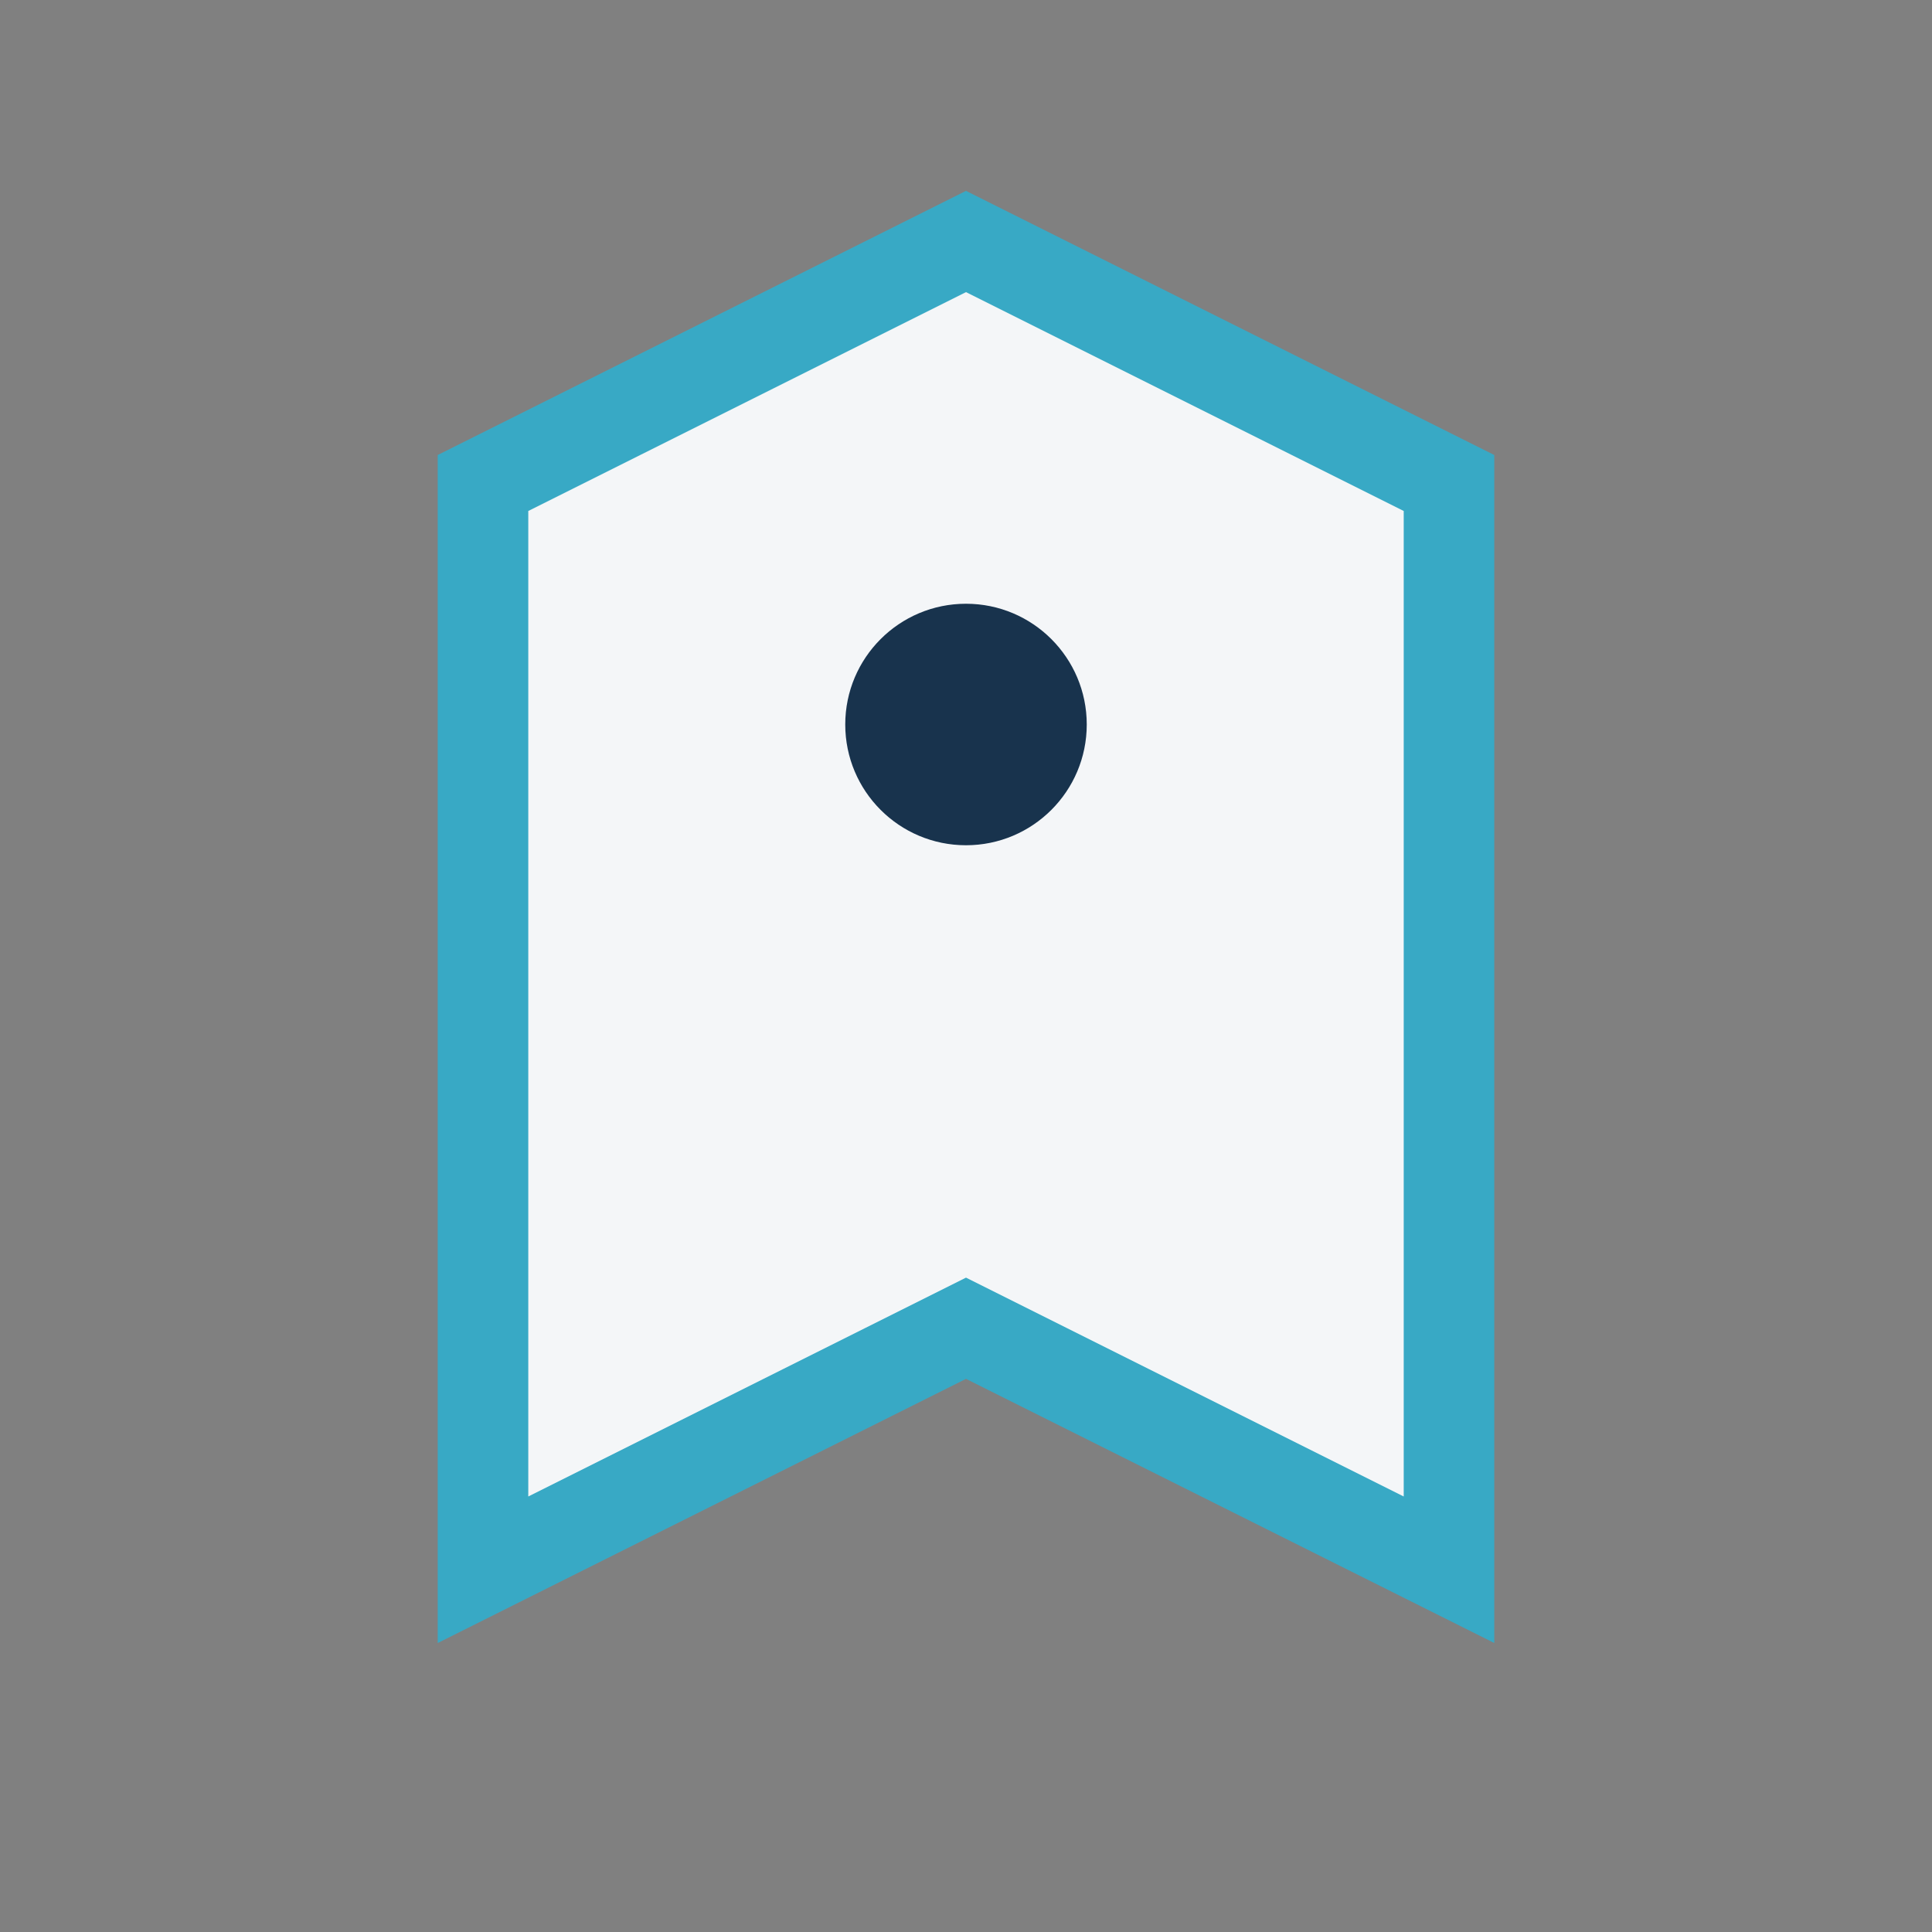 <?xml version="1.0" encoding="UTF-8"?>
<svg xmlns="http://www.w3.org/2000/svg" width="32" height="32" viewBox="0 0 32 32"><rect x="0" y="0" width="32" height="32" fill="#808080" stroke="none"/><path d="M8 26l8-4 8 4V8l-8-4-8 4v18z" fill="#F4F6F8" stroke="#38A9C5" stroke-width="1.5"/><circle cx="16" cy="12" r="2" fill="#18334D"/></svg>